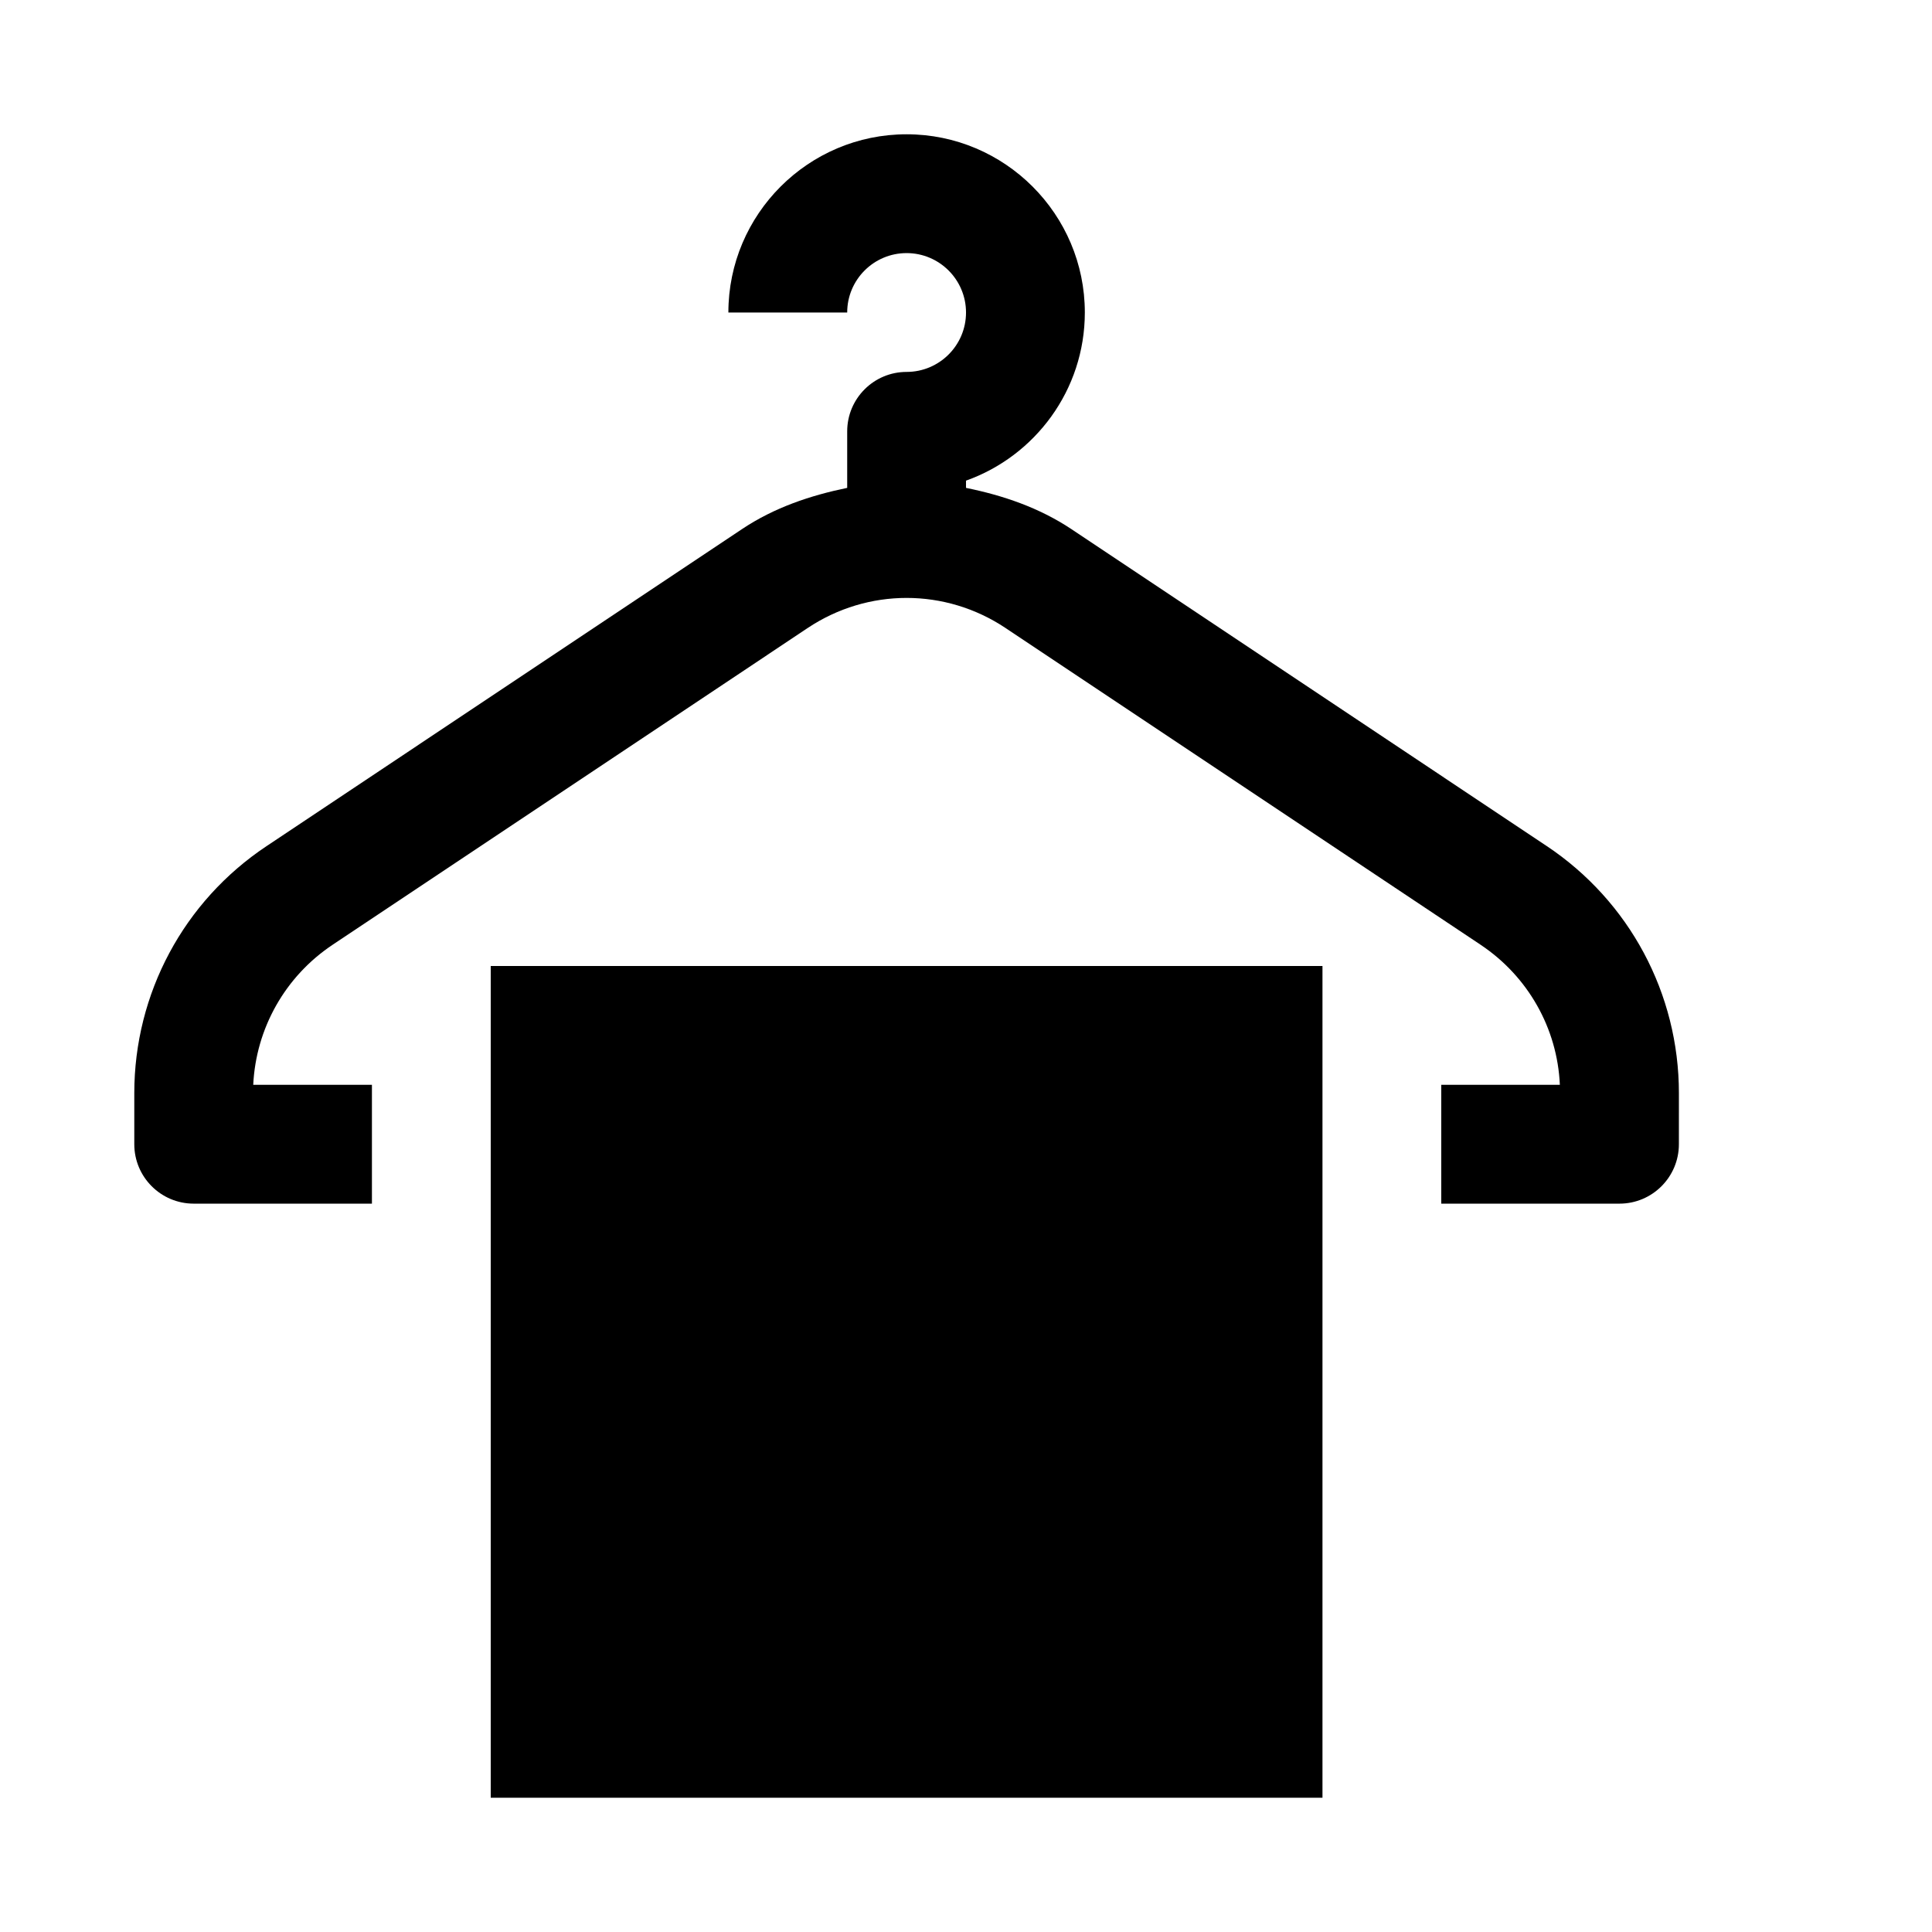 <?xml version="1.0" encoding="UTF-8"?>
<!-- Uploaded to: ICON Repo, www.svgrepo.com, Generator: ICON Repo Mixer Tools -->
<svg fill="#000000" width="800px" height="800px" version="1.1" viewBox="144 144 512 512" xmlns="http://www.w3.org/2000/svg">
 <g>
  <path d="m274.05 400h220.42v220.42h-220.42z"/>
  <path d="m553.88 368.2-125.95-83.98c-8.625-5.731-18.164-8.941-27.926-10.926v-1.918c18.324-6.519 31.488-24.027 31.488-44.559 0-26.039-21.191-47.23-47.234-47.23-26.039 0-47.23 21.191-47.23 47.23h31.488c0-8.688 7.051-15.742 15.742-15.742s15.746 7.055 15.746 15.742c0 8.691-7.055 15.746-15.746 15.746s-15.742 7.055-15.742 15.742v14.988c-9.762 2.016-19.305 5.195-27.93 10.961l-125.95 83.98c-21.949 14.605-35.047 39.074-35.047 65.461v13.539c0 8.691 7.055 15.746 15.742 15.746h47.234v-31.488h-31.457c0.723-14.988 8.469-28.719 21.004-37.094l125.95-83.98c15.934-10.613 36.465-10.613 52.395 0l125.95 83.98c12.531 8.375 20.309 22.105 20.969 37.094h-31.426v31.488h47.23c8.691 0 15.742-7.055 15.742-15.742l0.004-13.543c0-26.387-13.098-50.855-35.047-65.496z"/>
 </g>
</svg>
